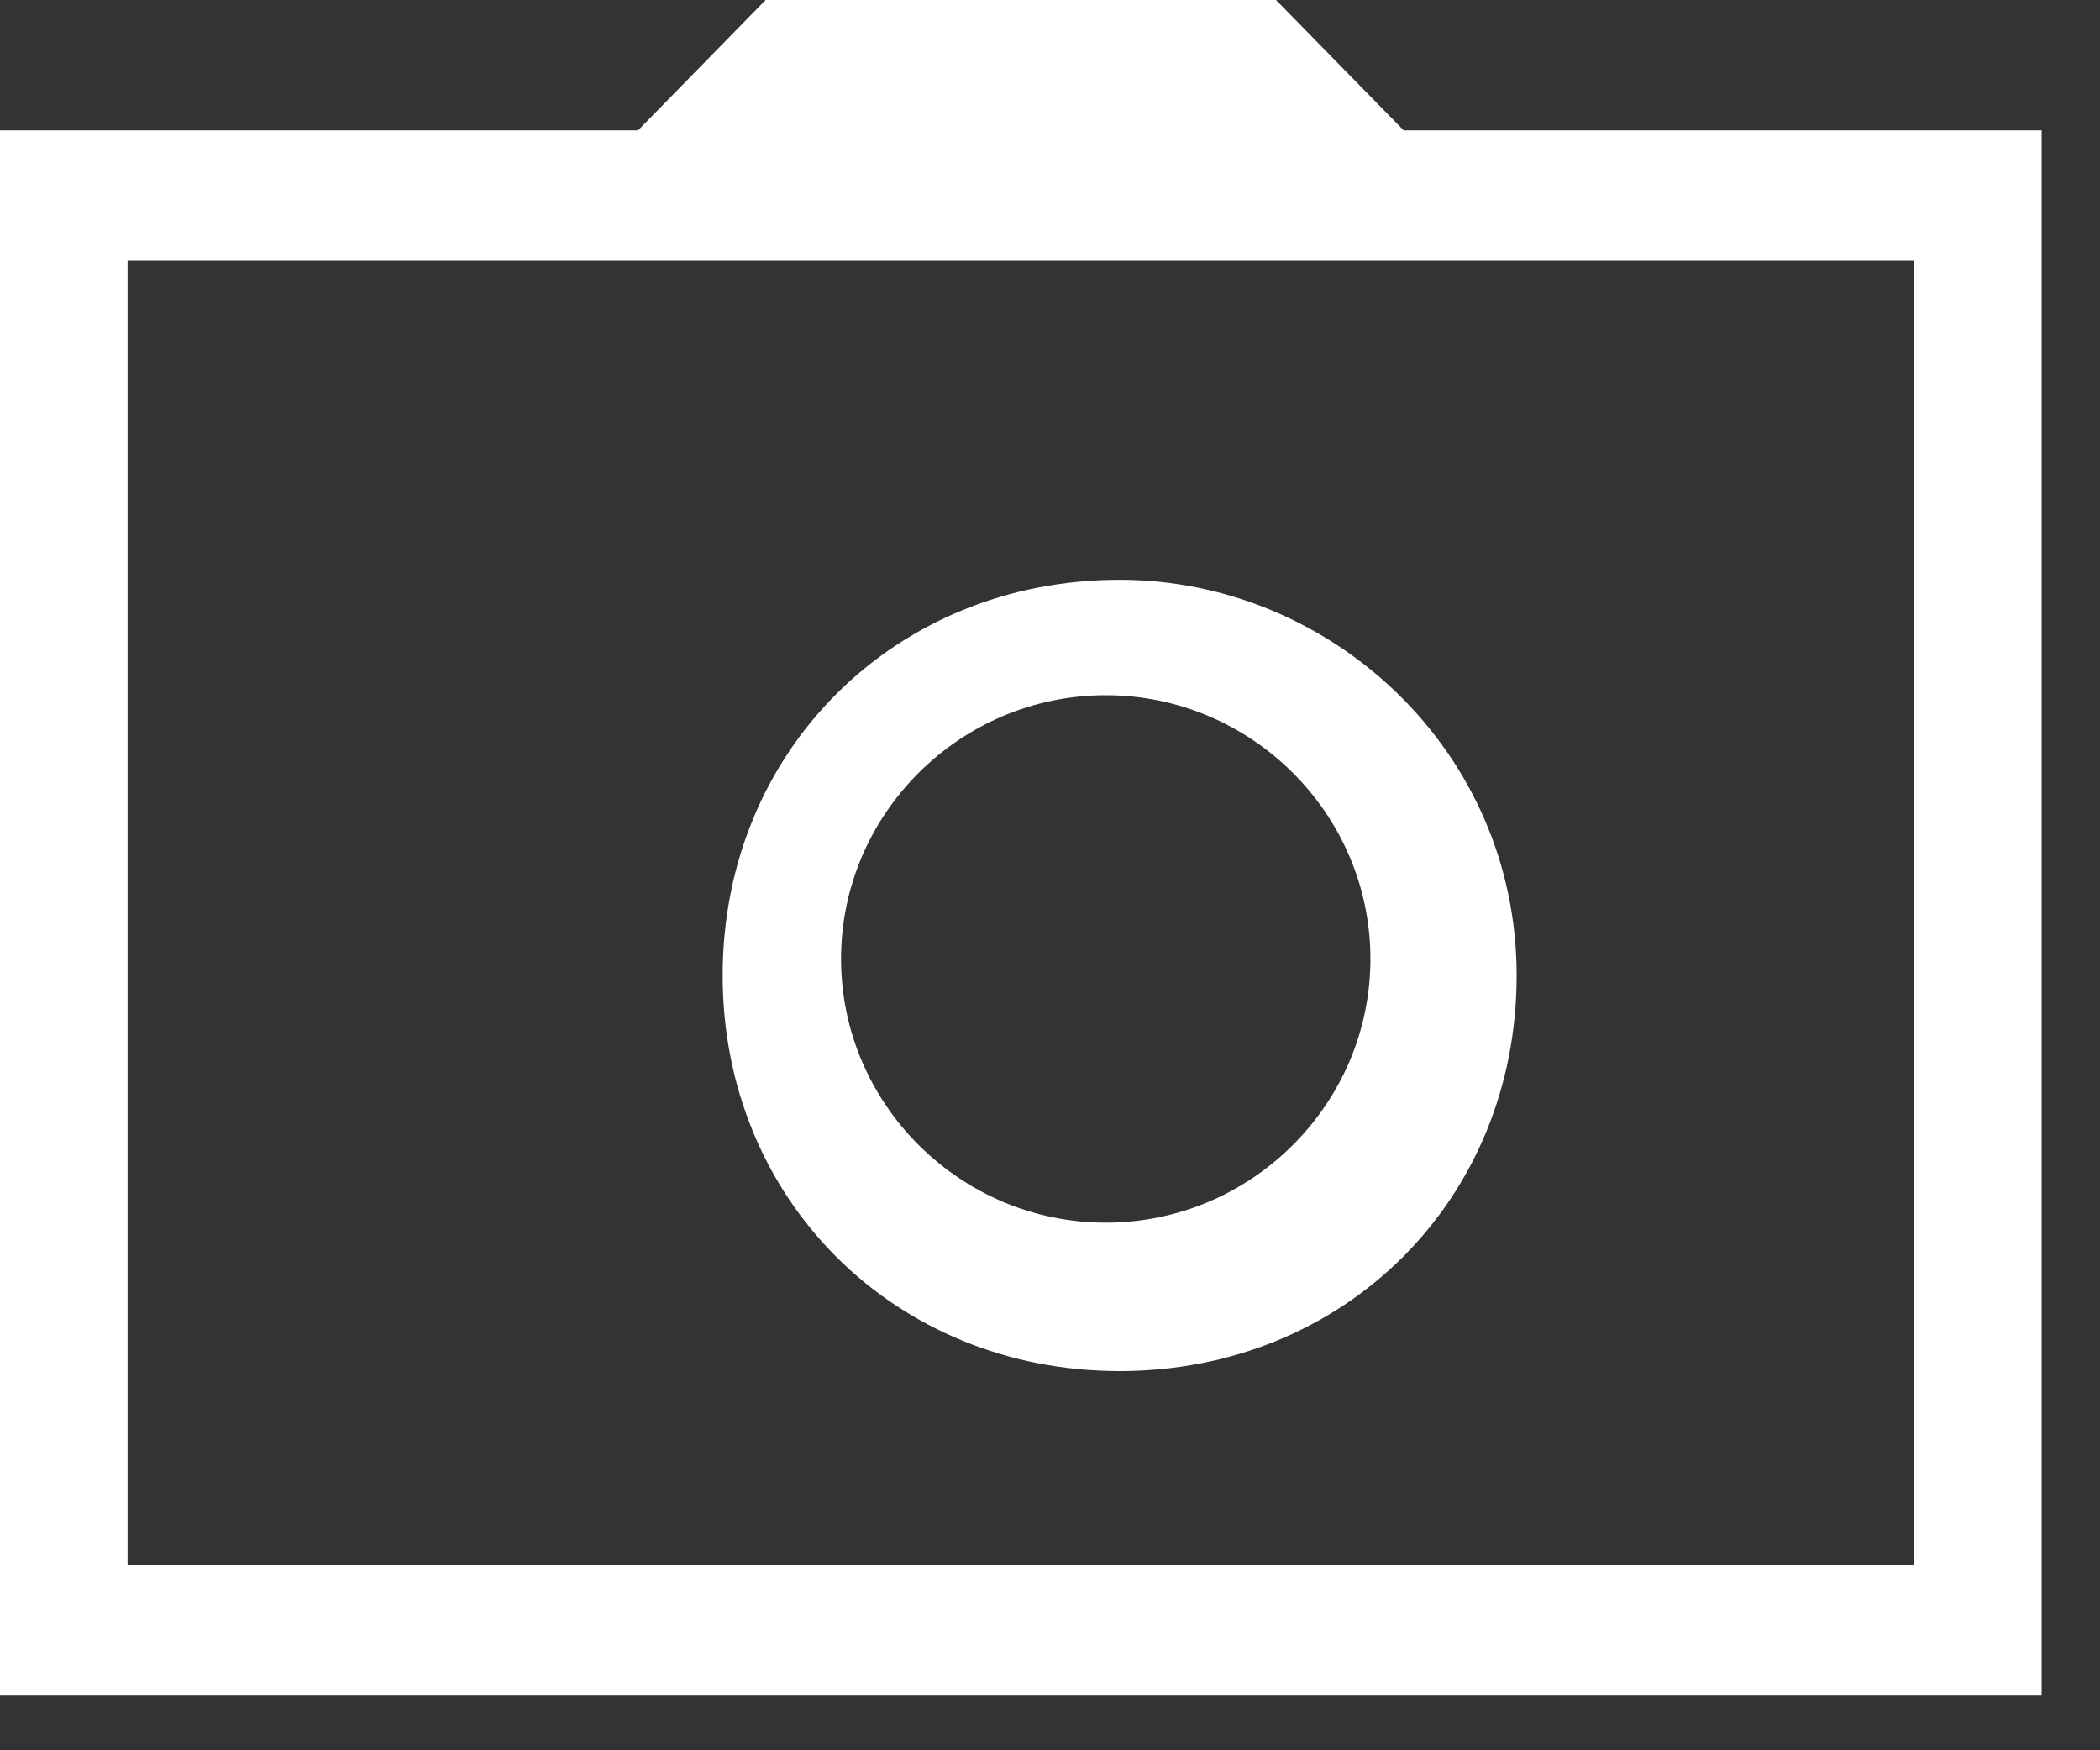 <?xml version="1.0" encoding="UTF-8"?>
<svg width="24px" height="20px" viewBox="0 0 24 20" version="1.1" xmlns="http://www.w3.org/2000/svg" xmlns:xlink="http://www.w3.org/1999/xlink">
    <rect x="0" y="0" width="24" height="20" fill="#333333" stroke="none"/>
    <!-- Generator: Sketch 43.1 (39012) - http://www.bohemiancoding.com/sketch -->
    <title>CAMERA_WHITE</title>
    <desc>Created with Sketch.</desc>
    <defs></defs>
    <g stroke="none" stroke-width="1" fill="none" fill-rule="evenodd">
        <g fill-rule="nonzero" fill="#FFFFFF">
            <g>
                <path d="M12.637,7.944 C14.301,7.944 15.662,9.3 15.662,10.957 C15.662,12.615 14.301,13.971 12.637,13.971 C10.974,13.971 9.612,12.615 9.612,10.957 C9.612,9.3 10.974,7.944 12.637,7.944 L12.637,7.944 Z M12.796,6.625 C10.225,6.625 8.259,8.584 8.259,11.146 C8.259,13.708 10.225,15.667 12.796,15.667 C15.367,15.667 17.333,13.708 17.333,11.146 C17.333,8.584 15.216,6.625 12.796,6.625 L12.796,6.625 Z"></path>
                <path d="M16.042,1.49 L14.583,0 L8.75,0 L8.75,0 L8.75,0 L7.292,1.49 L0,1.49 L0,19.375 L23.333,19.375 L23.333,1.49 L16.042,1.49 Z M21.875,17.885 L1.458,17.885 L1.458,2.981 L21.875,2.981 L21.875,17.885 Z"></path>
            </g>
        </g>
    </g>
</svg>